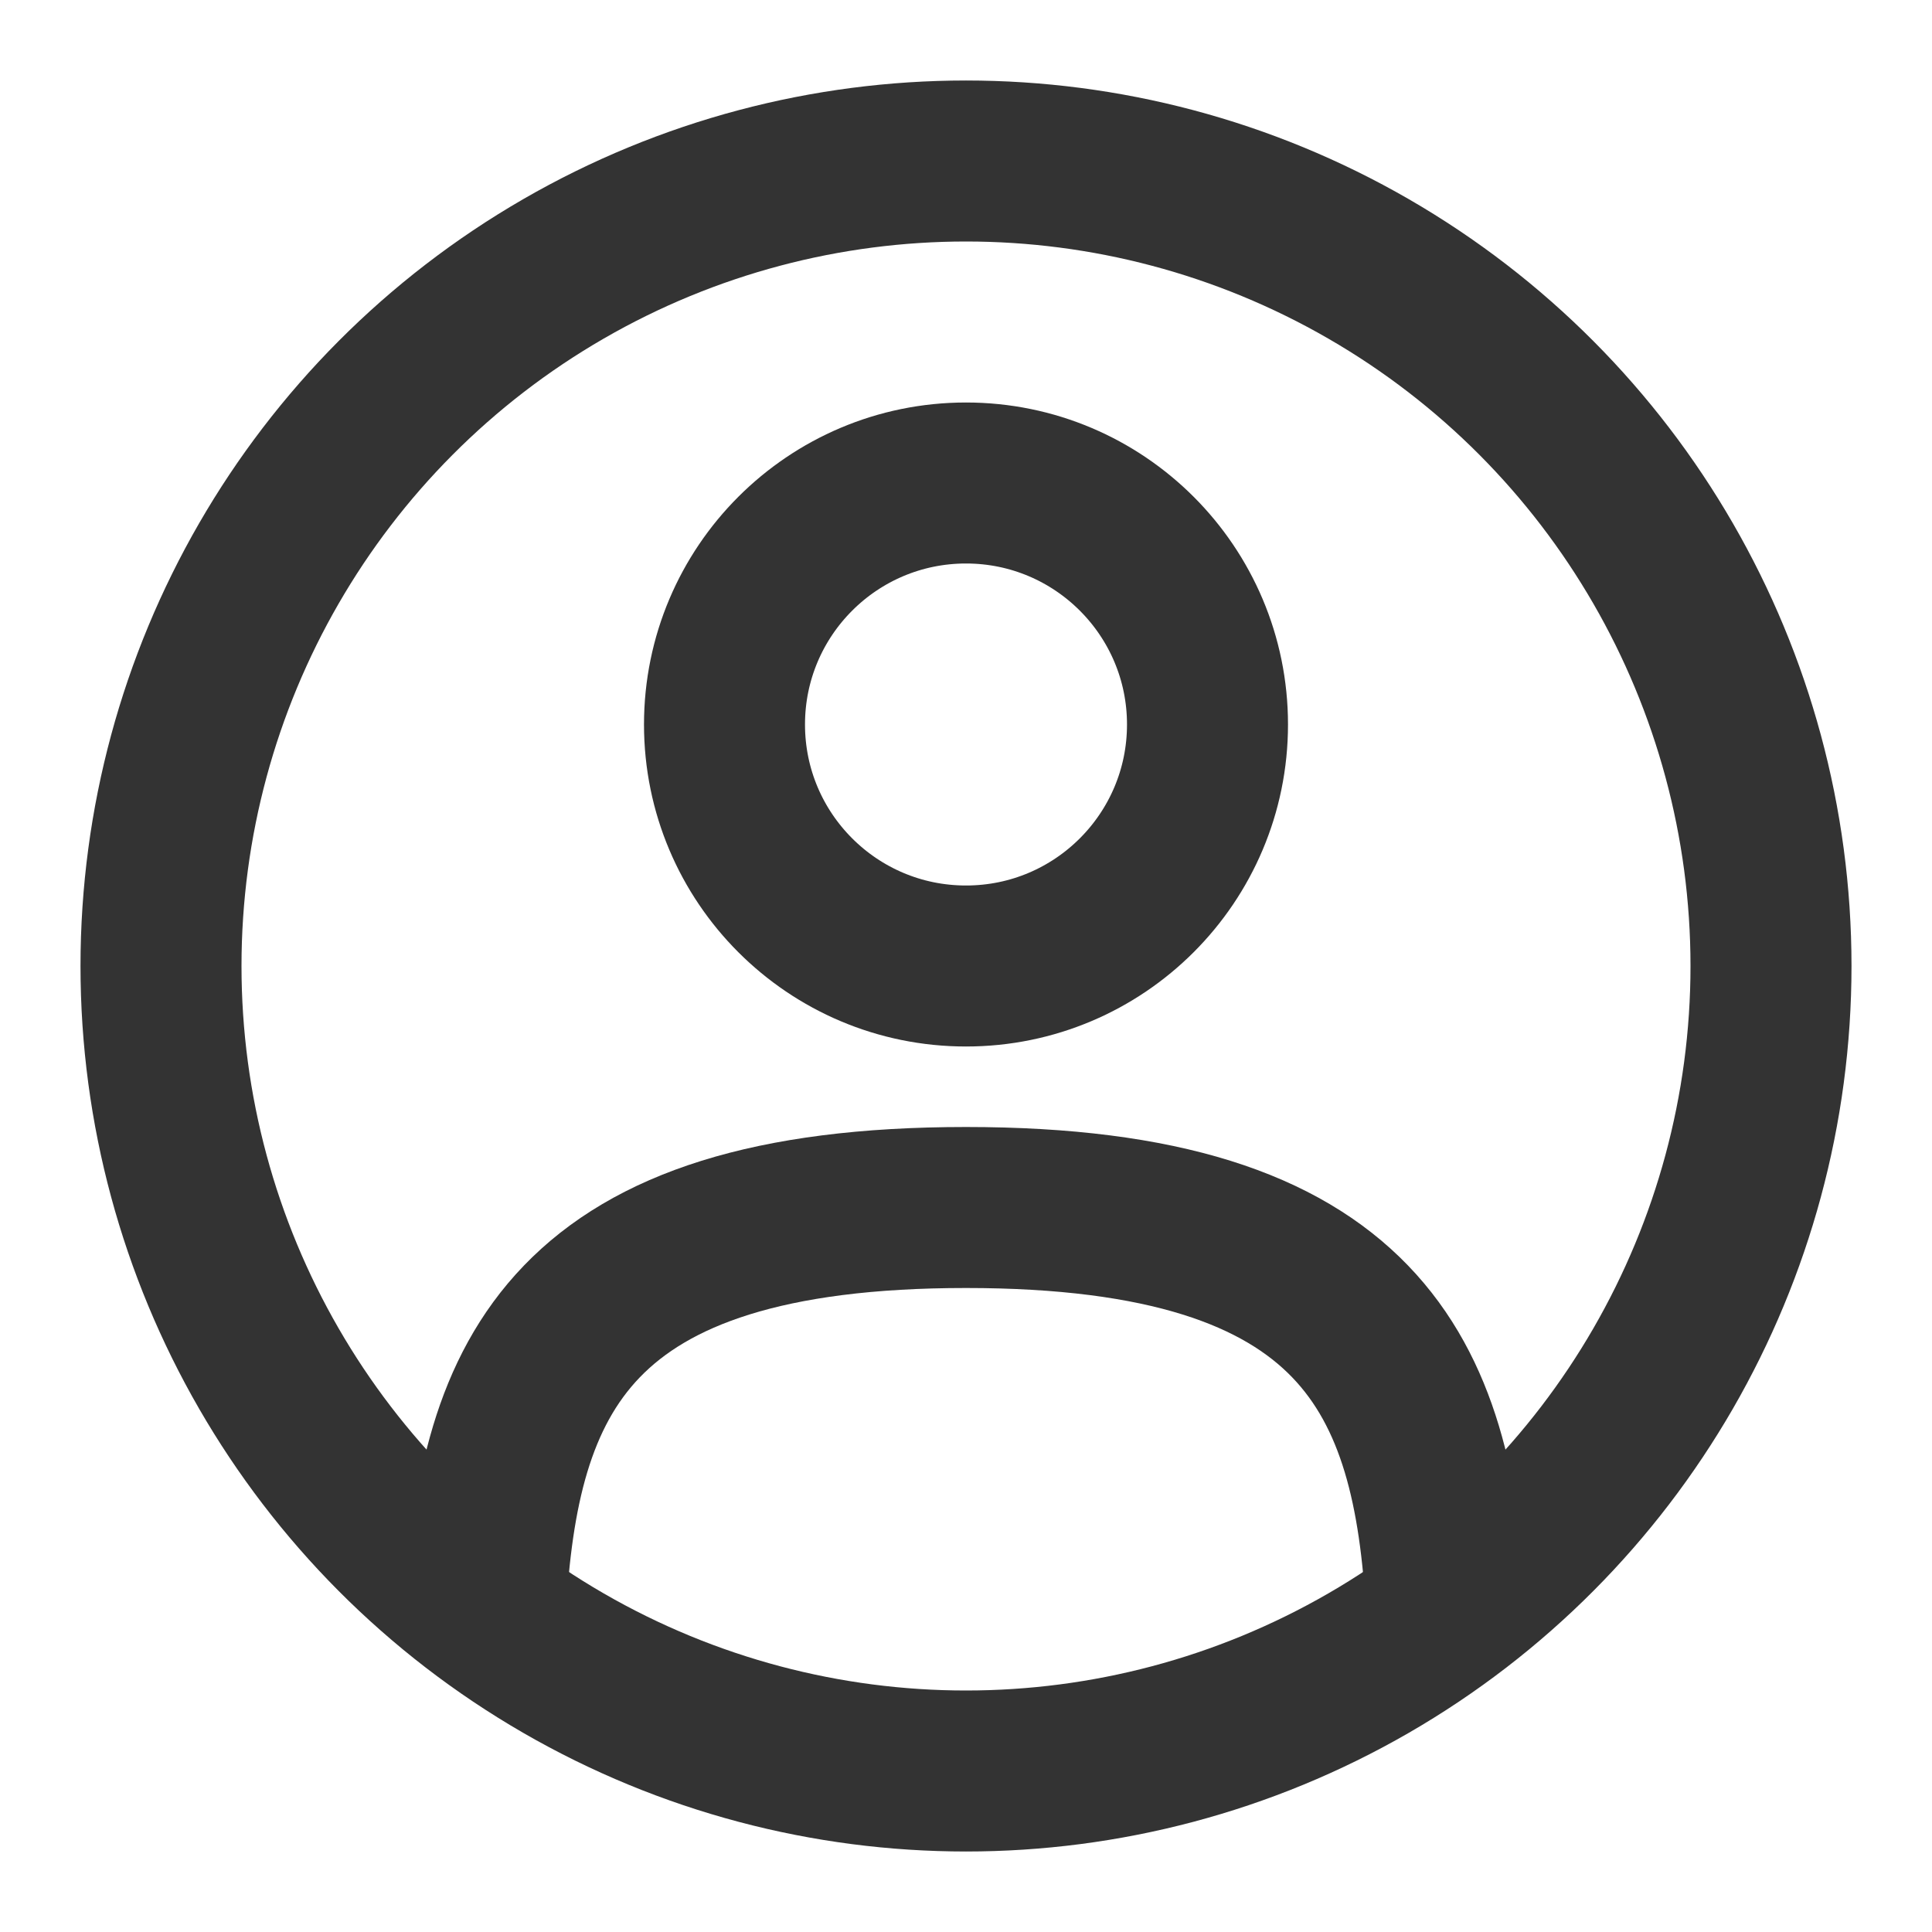 <?xml version="1.0" encoding="utf-8"?><!-- Uploaded to: SVG Repo, www.svgrepo.com, Generator: SVG Repo Mixer Tools -->
<svg width="800px" height="800px" viewBox="0 0 24 24" fill="none" xmlns="http://www.w3.org/2000/svg">
<circle opacity="1" cx="12" cy="9" r="3" stroke="#333" stroke-width="2"/>
<circle cx="12" cy="12" r="10" stroke="#333" stroke-width="2"/>
<path opacity="1" d="M17.969 20C17.81 17.108 16.925 15 12 15C7.075 15 6.19 17.108 6.031 20" stroke="#333" stroke-width="2" stroke-linecap="round"/>
</svg>